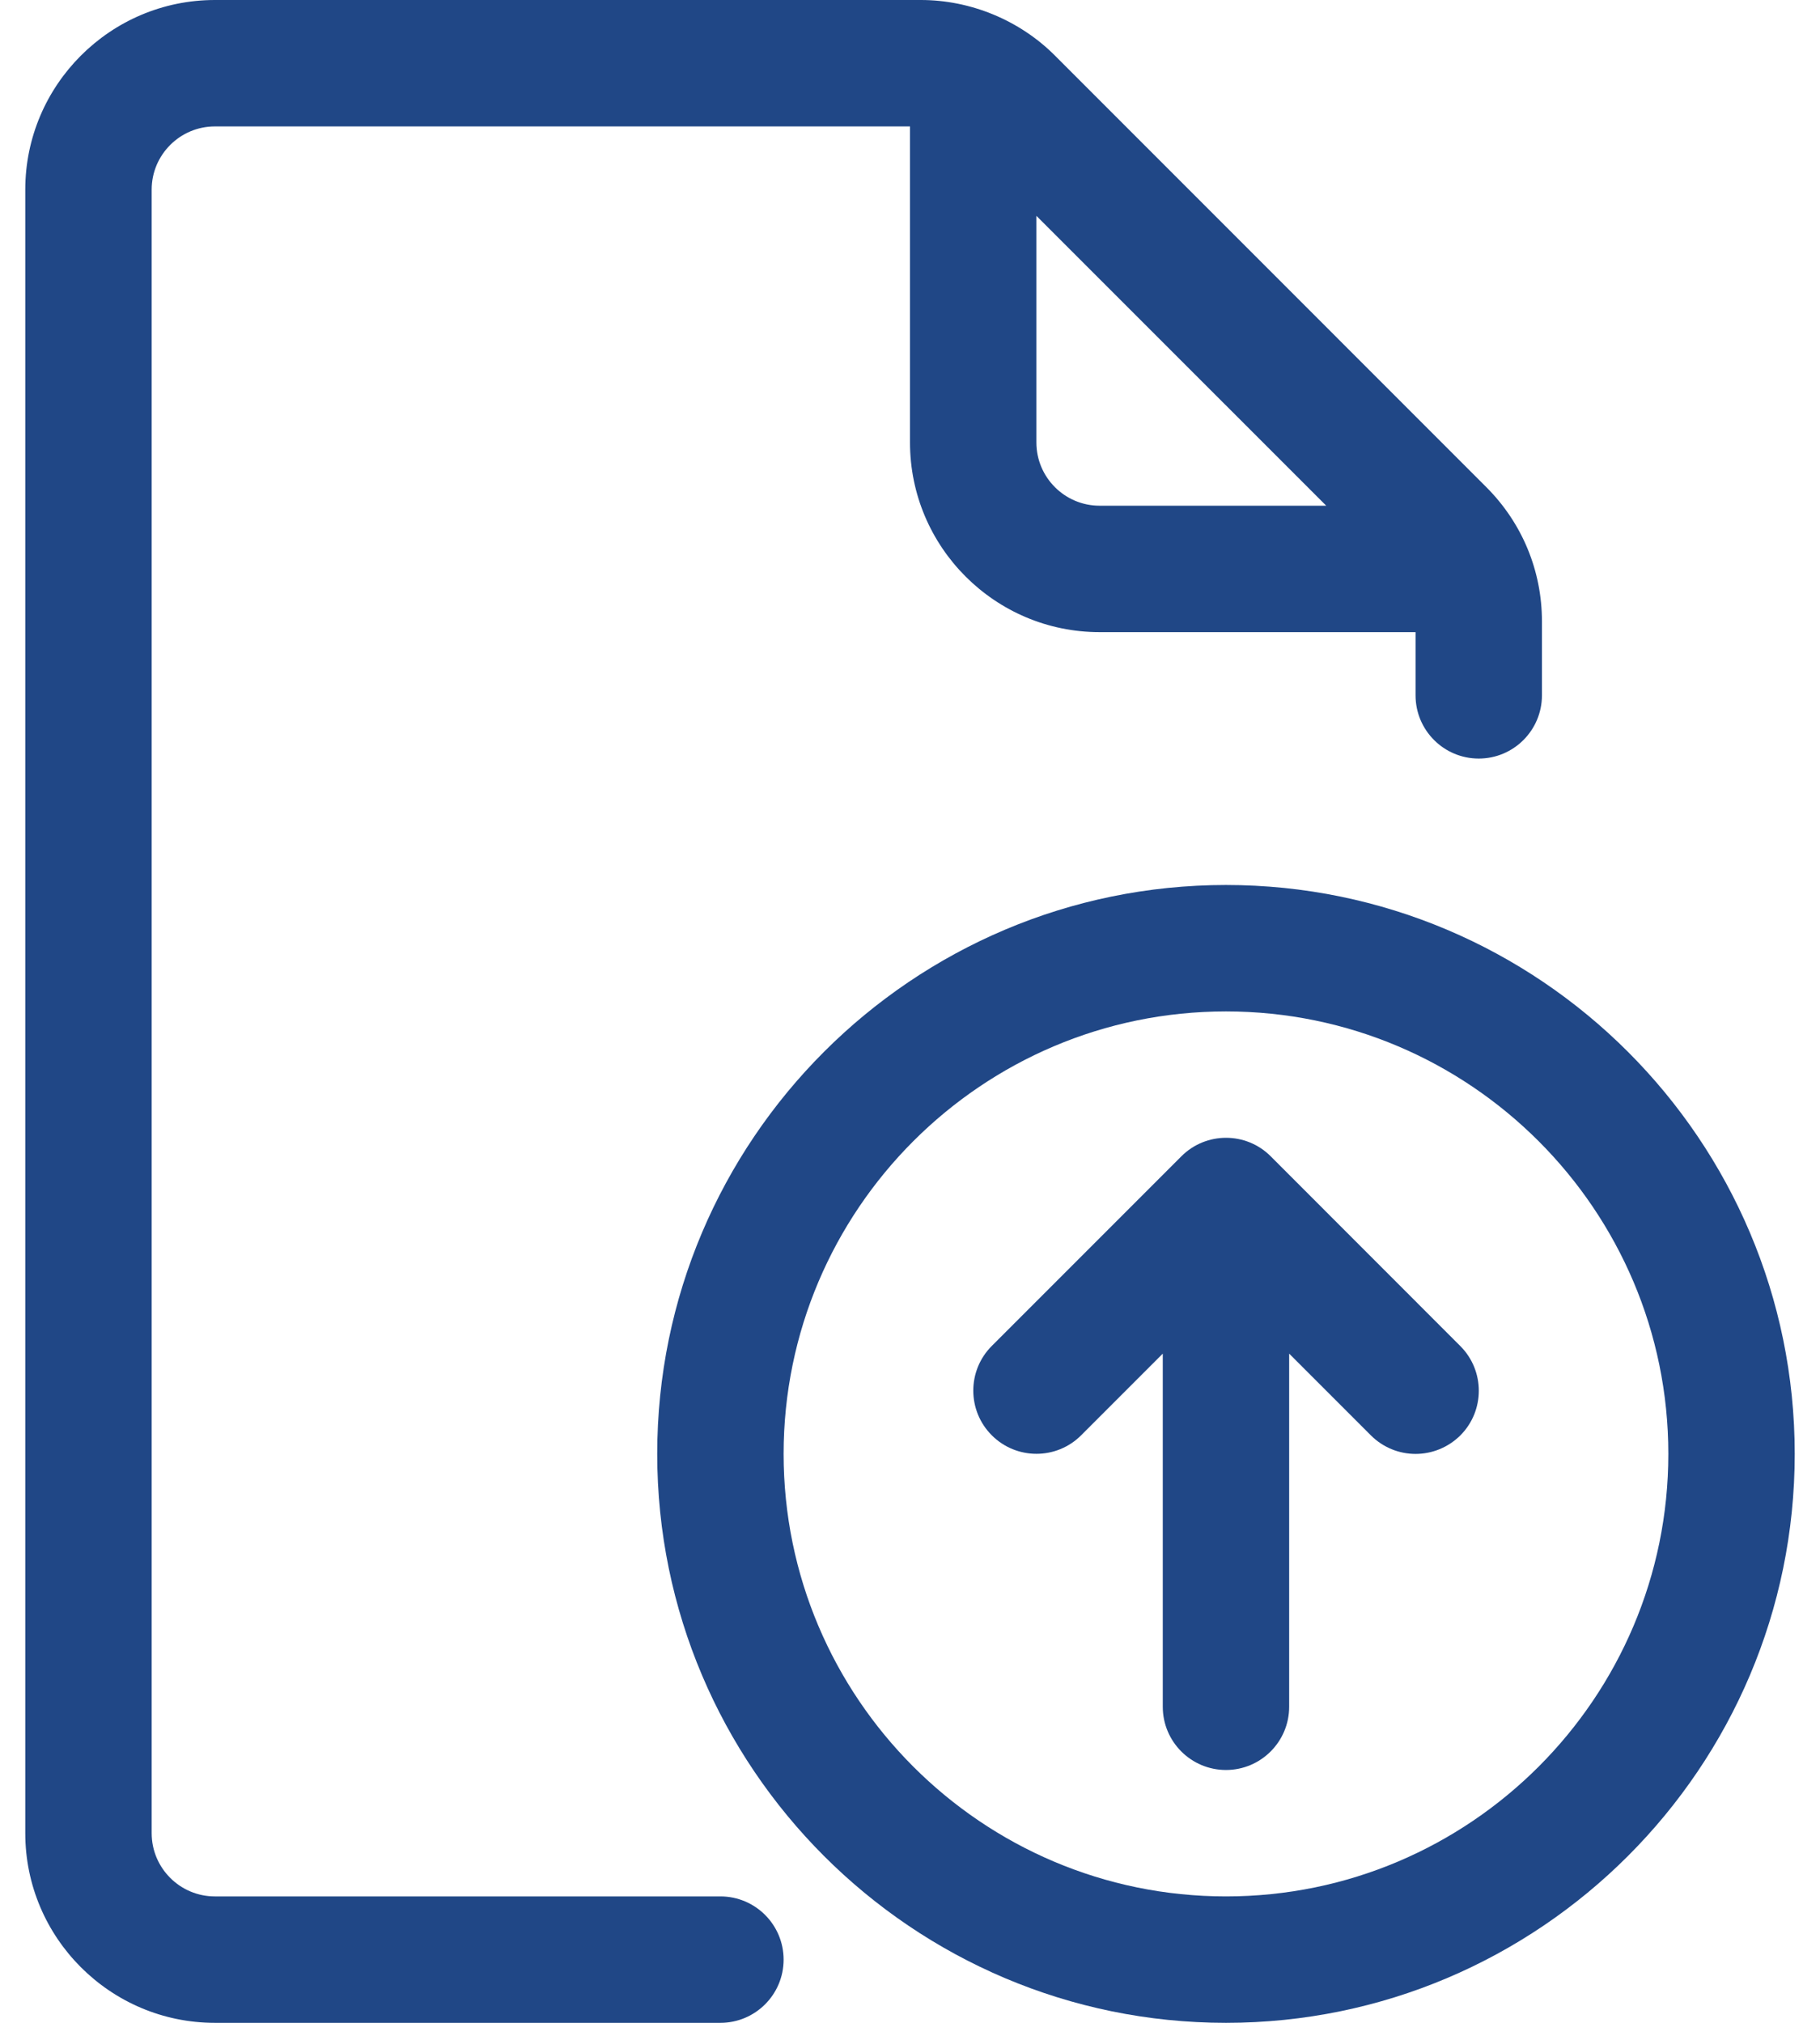 <svg width="36" height="40" viewBox="0 0 36 40" fill="none" xmlns="http://www.w3.org/2000/svg">
<path d="M14.25 37.5H4.25C3.562 37.5 3 36.94 3 36.25V3.75C3 3.06 3.562 2.5 4.25 2.5H18V8.75C18 10.818 19.683 12.5 21.75 12.5H28V13.75C28 14.44 28.56 15 29.25 15C29.94 15 30.5 14.44 30.5 13.75V12.287C30.5 11.287 30.11 10.345 29.402 9.635L20.865 1.097C20.168 0.4 19.2 0 18.215 0H4.25C2.183 0 0.5 1.683 0.5 3.75V36.25C0.5 38.318 2.183 40 4.25 40H14.25C14.94 40 15.5 39.44 15.5 38.75C15.5 38.06 14.94 37.5 14.25 37.5ZM26.233 10H21.75C21.062 10 20.5 9.44 20.5 8.75V4.268L26.233 10Z" fill="#204786"/>
<path d="M24.25 17.5C18.047 17.5 13 22.547 13 28.75C13 34.953 18.047 40 24.25 40C30.453 40 35.5 34.953 35.5 28.75C35.5 22.547 30.453 17.5 24.25 17.5ZM24.25 37.5C19.425 37.5 15.5 33.575 15.5 28.75C15.5 23.925 19.425 20 24.25 20C29.075 20 33 23.925 33 28.75C33 33.575 29.075 37.5 24.25 37.5Z" fill="#204786"/>
<path d="M25.135 22.865C24.648 22.377 23.855 22.377 23.368 22.865L19.618 26.615C19.13 27.102 19.13 27.895 19.618 28.382C20.105 28.87 20.898 28.87 21.385 28.382L23 26.767V33.75C23 34.44 23.56 35 24.25 35C24.94 35 25.5 34.44 25.5 33.75V26.767L27.115 28.382C27.36 28.627 27.68 28.75 28 28.75C28.32 28.75 28.64 28.627 28.885 28.385C29.373 27.897 29.373 27.105 28.885 26.617L25.135 22.865Z" fill="#204786"/>
</svg>
